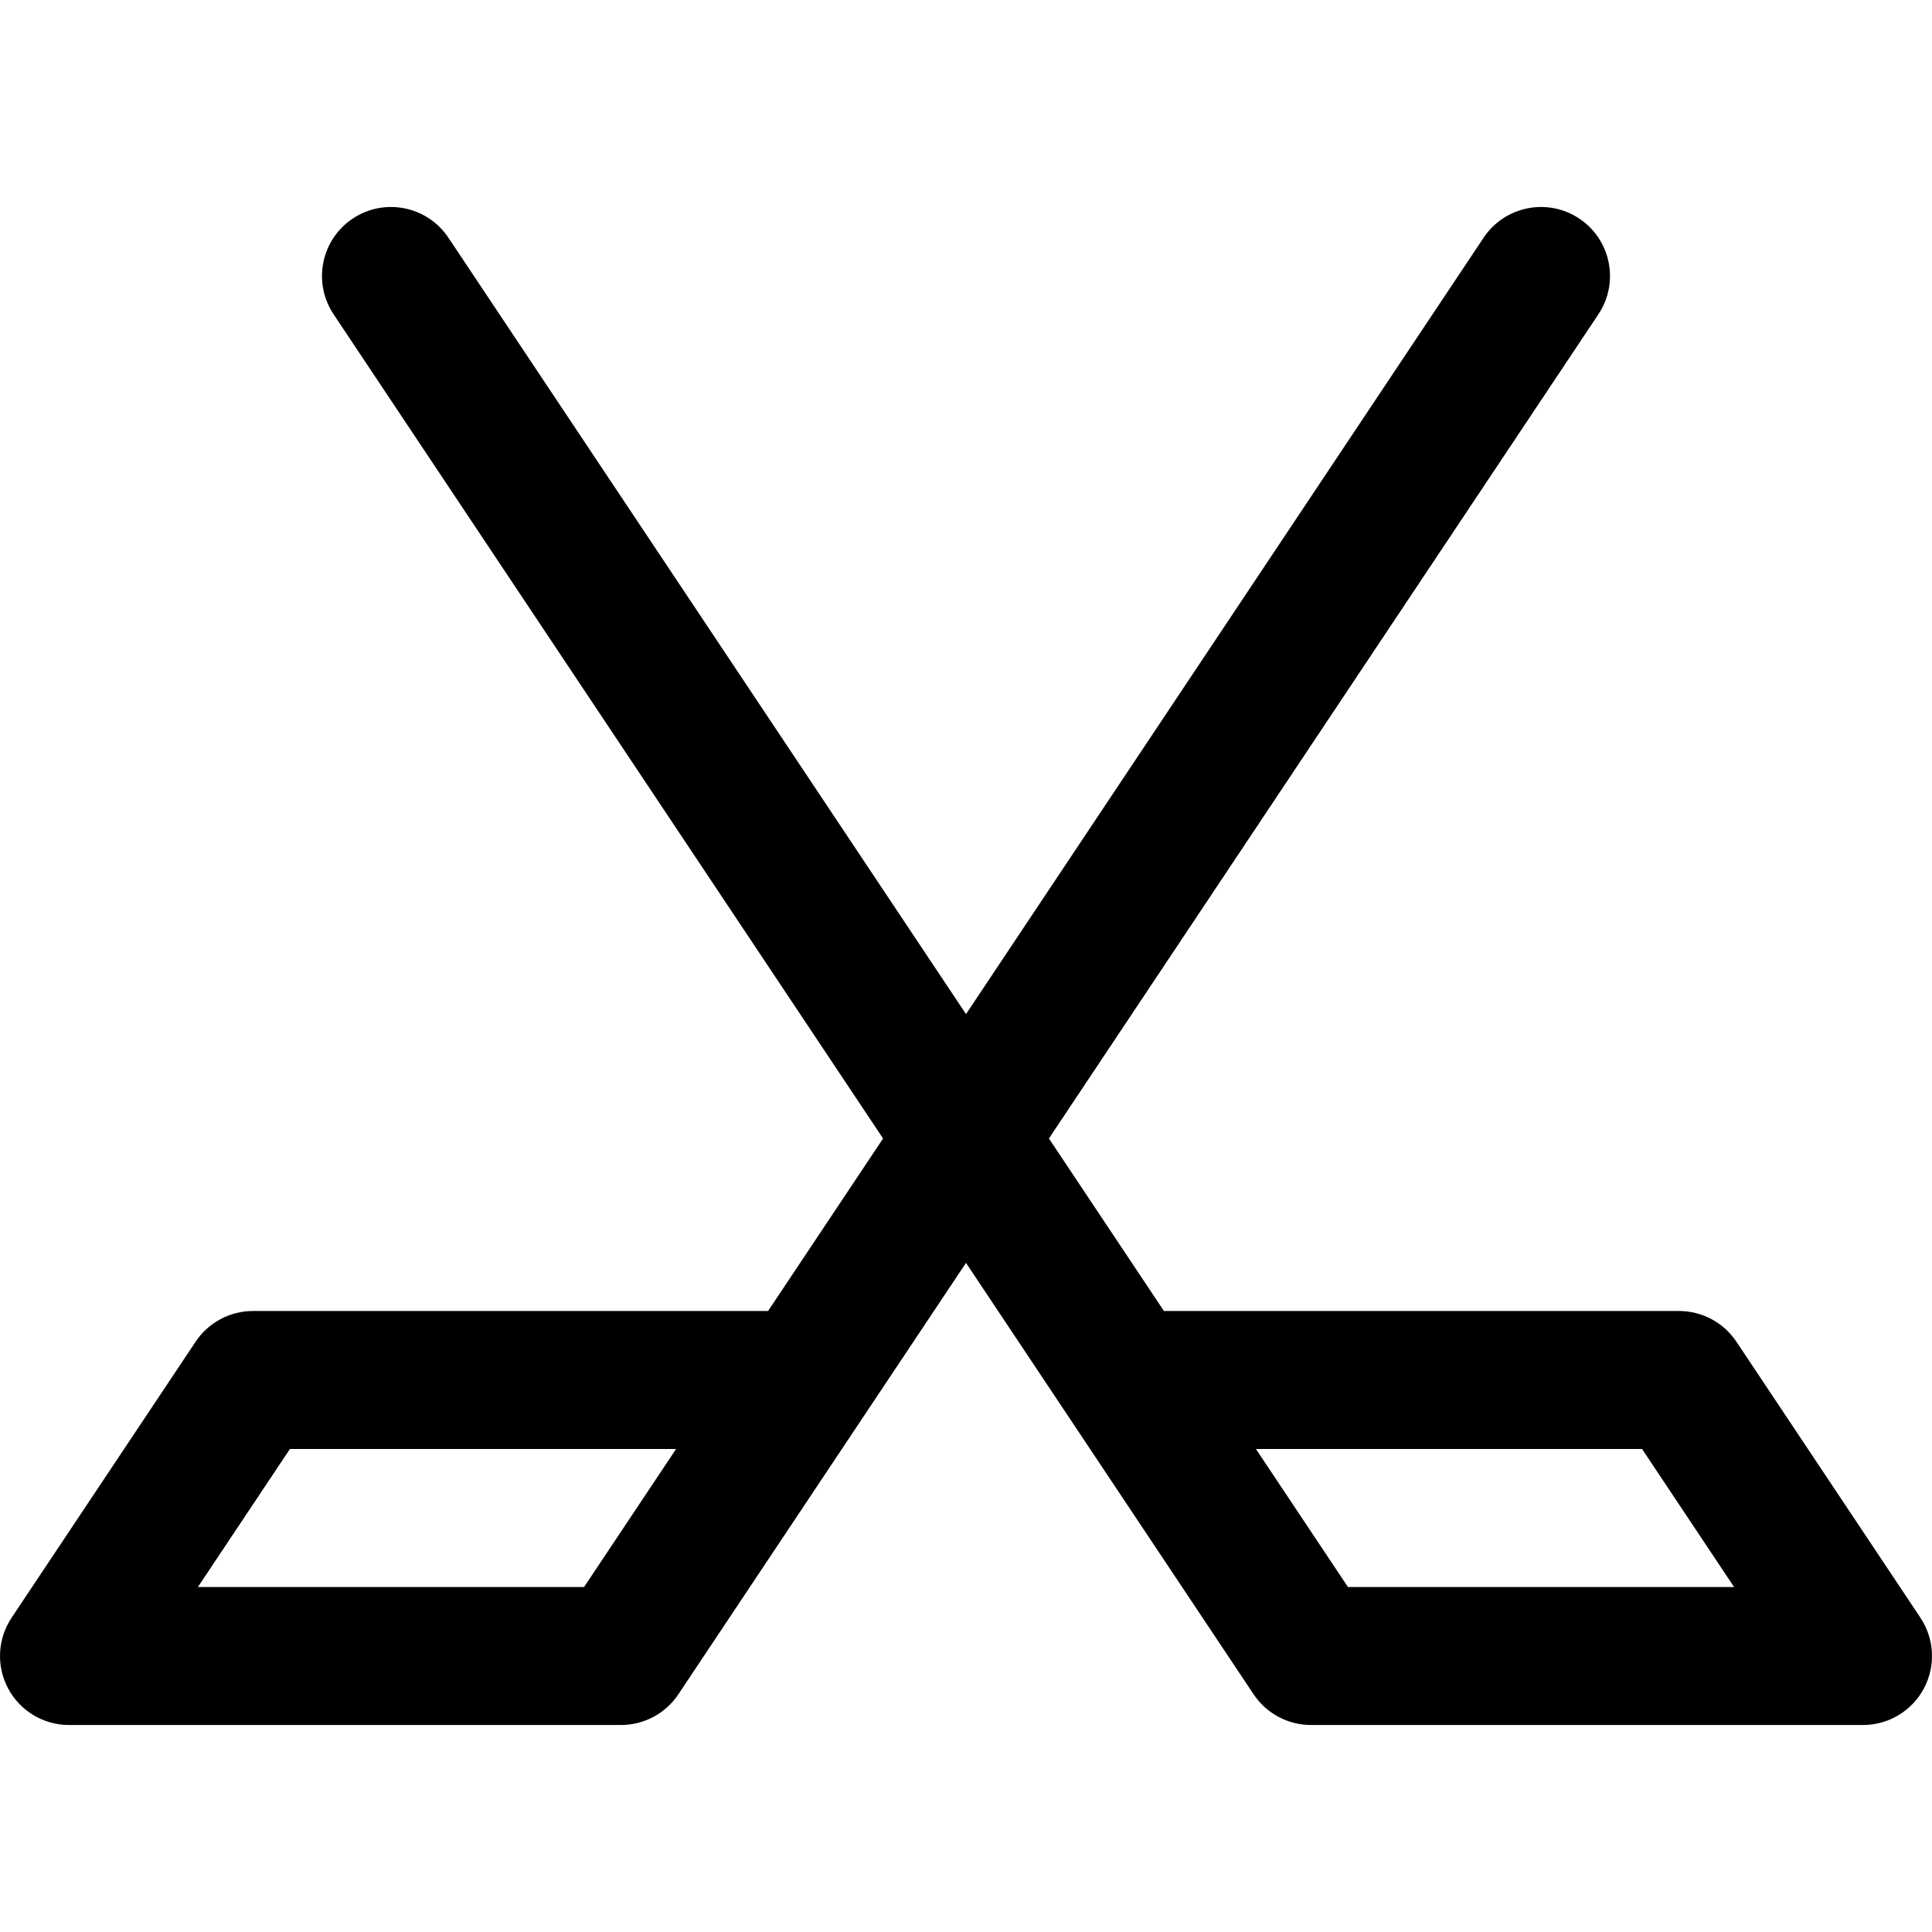 <?xml version="1.0" encoding="iso-8859-1"?>
<!-- Uploaded to: SVG Repo, www.svgrepo.com, Generator: SVG Repo Mixer Tools -->
<svg fill="#000000" height="800px" width="800px" version="1.1" id="Layer_1" xmlns="http://www.w3.org/2000/svg" xmlns:xlink="http://www.w3.org/1999/xlink" 
	 viewBox="0 0 420 420" xml:space="preserve">
<path id="XMLID_506_" d="M417.481,351.68l-40-60c-2.781-4.173-7.465-6.68-12.48-6.68H253.027l-25-37.5L347.481,68.32
	c4.596-6.893,2.733-16.206-4.16-20.801c-6.893-4.594-16.206-2.733-20.801,4.161L210,220.459L97.48,51.68
	c-4.595-6.894-13.909-8.754-20.801-4.161c-6.894,4.596-8.756,13.909-4.16,20.801L191.973,247.5l-25,37.5H55
	c-5.016,0-9.699,2.506-12.48,6.68l-40,60c-3.069,4.603-3.354,10.521-0.745,15.398C4.385,371.955,9.468,375,15,375h119.945
	c0.014,0,0.027,0.001,0.041,0.001c0.012,0,0.023-0.003,0.035-0.003c0.578,0,1.151-0.037,1.719-0.103
	c0.025-0.003,0.051-0.004,0.077-0.007c0.573-0.07,1.138-0.176,1.694-0.31c0.031-0.007,0.063-0.013,0.093-0.021
	c0.546-0.135,1.081-0.303,1.605-0.498c0.047-0.017,0.095-0.032,0.142-0.05c0.507-0.193,1-0.417,1.482-0.664
	c0.064-0.033,0.13-0.063,0.193-0.097c0.469-0.248,0.921-0.525,1.361-0.821c0.069-0.047,0.141-0.09,0.209-0.139
	c0.441-0.309,0.863-0.645,1.27-1c0.056-0.049,0.114-0.095,0.17-0.145c0.427-0.384,0.831-0.797,1.214-1.231
	c0.026-0.03,0.055-0.058,0.081-0.088c0.411-0.474,0.795-0.976,1.147-1.505l40-60L210,274.541l62.519,93.779
	c0.354,0.529,0.737,1.032,1.149,1.506c0.025,0.03,0.054,0.058,0.08,0.087c0.383,0.436,0.787,0.848,1.215,1.233
	c0.055,0.05,0.113,0.095,0.17,0.144c0.406,0.355,0.828,0.691,1.269,1c0.069,0.049,0.142,0.093,0.213,0.141
	c0.438,0.295,0.89,0.572,1.356,0.819c0.066,0.035,0.133,0.065,0.199,0.099c0.48,0.246,0.972,0.469,1.477,0.662
	c0.049,0.019,0.099,0.034,0.147,0.052c0.522,0.193,1.056,0.361,1.601,0.496c0.031,0.008,0.065,0.014,0.096,0.021
	c0.556,0.134,1.12,0.239,1.691,0.309c0.026,0.003,0.053,0.004,0.079,0.007c0.566,0.066,1.14,0.103,1.718,0.103
	c0.012,0,0.023,0.003,0.035,0.003c0.014,0,0.027-0.001,0.041-0.001H405c5.532,0,10.615-3.045,13.226-7.922
	C420.835,362.201,420.55,356.282,417.481,351.68z M63.027,315h83.945l-20,30H43.027L63.027,315z M293.027,345l-20-30h83.945l20,30
	H293.027z"/>
</svg>